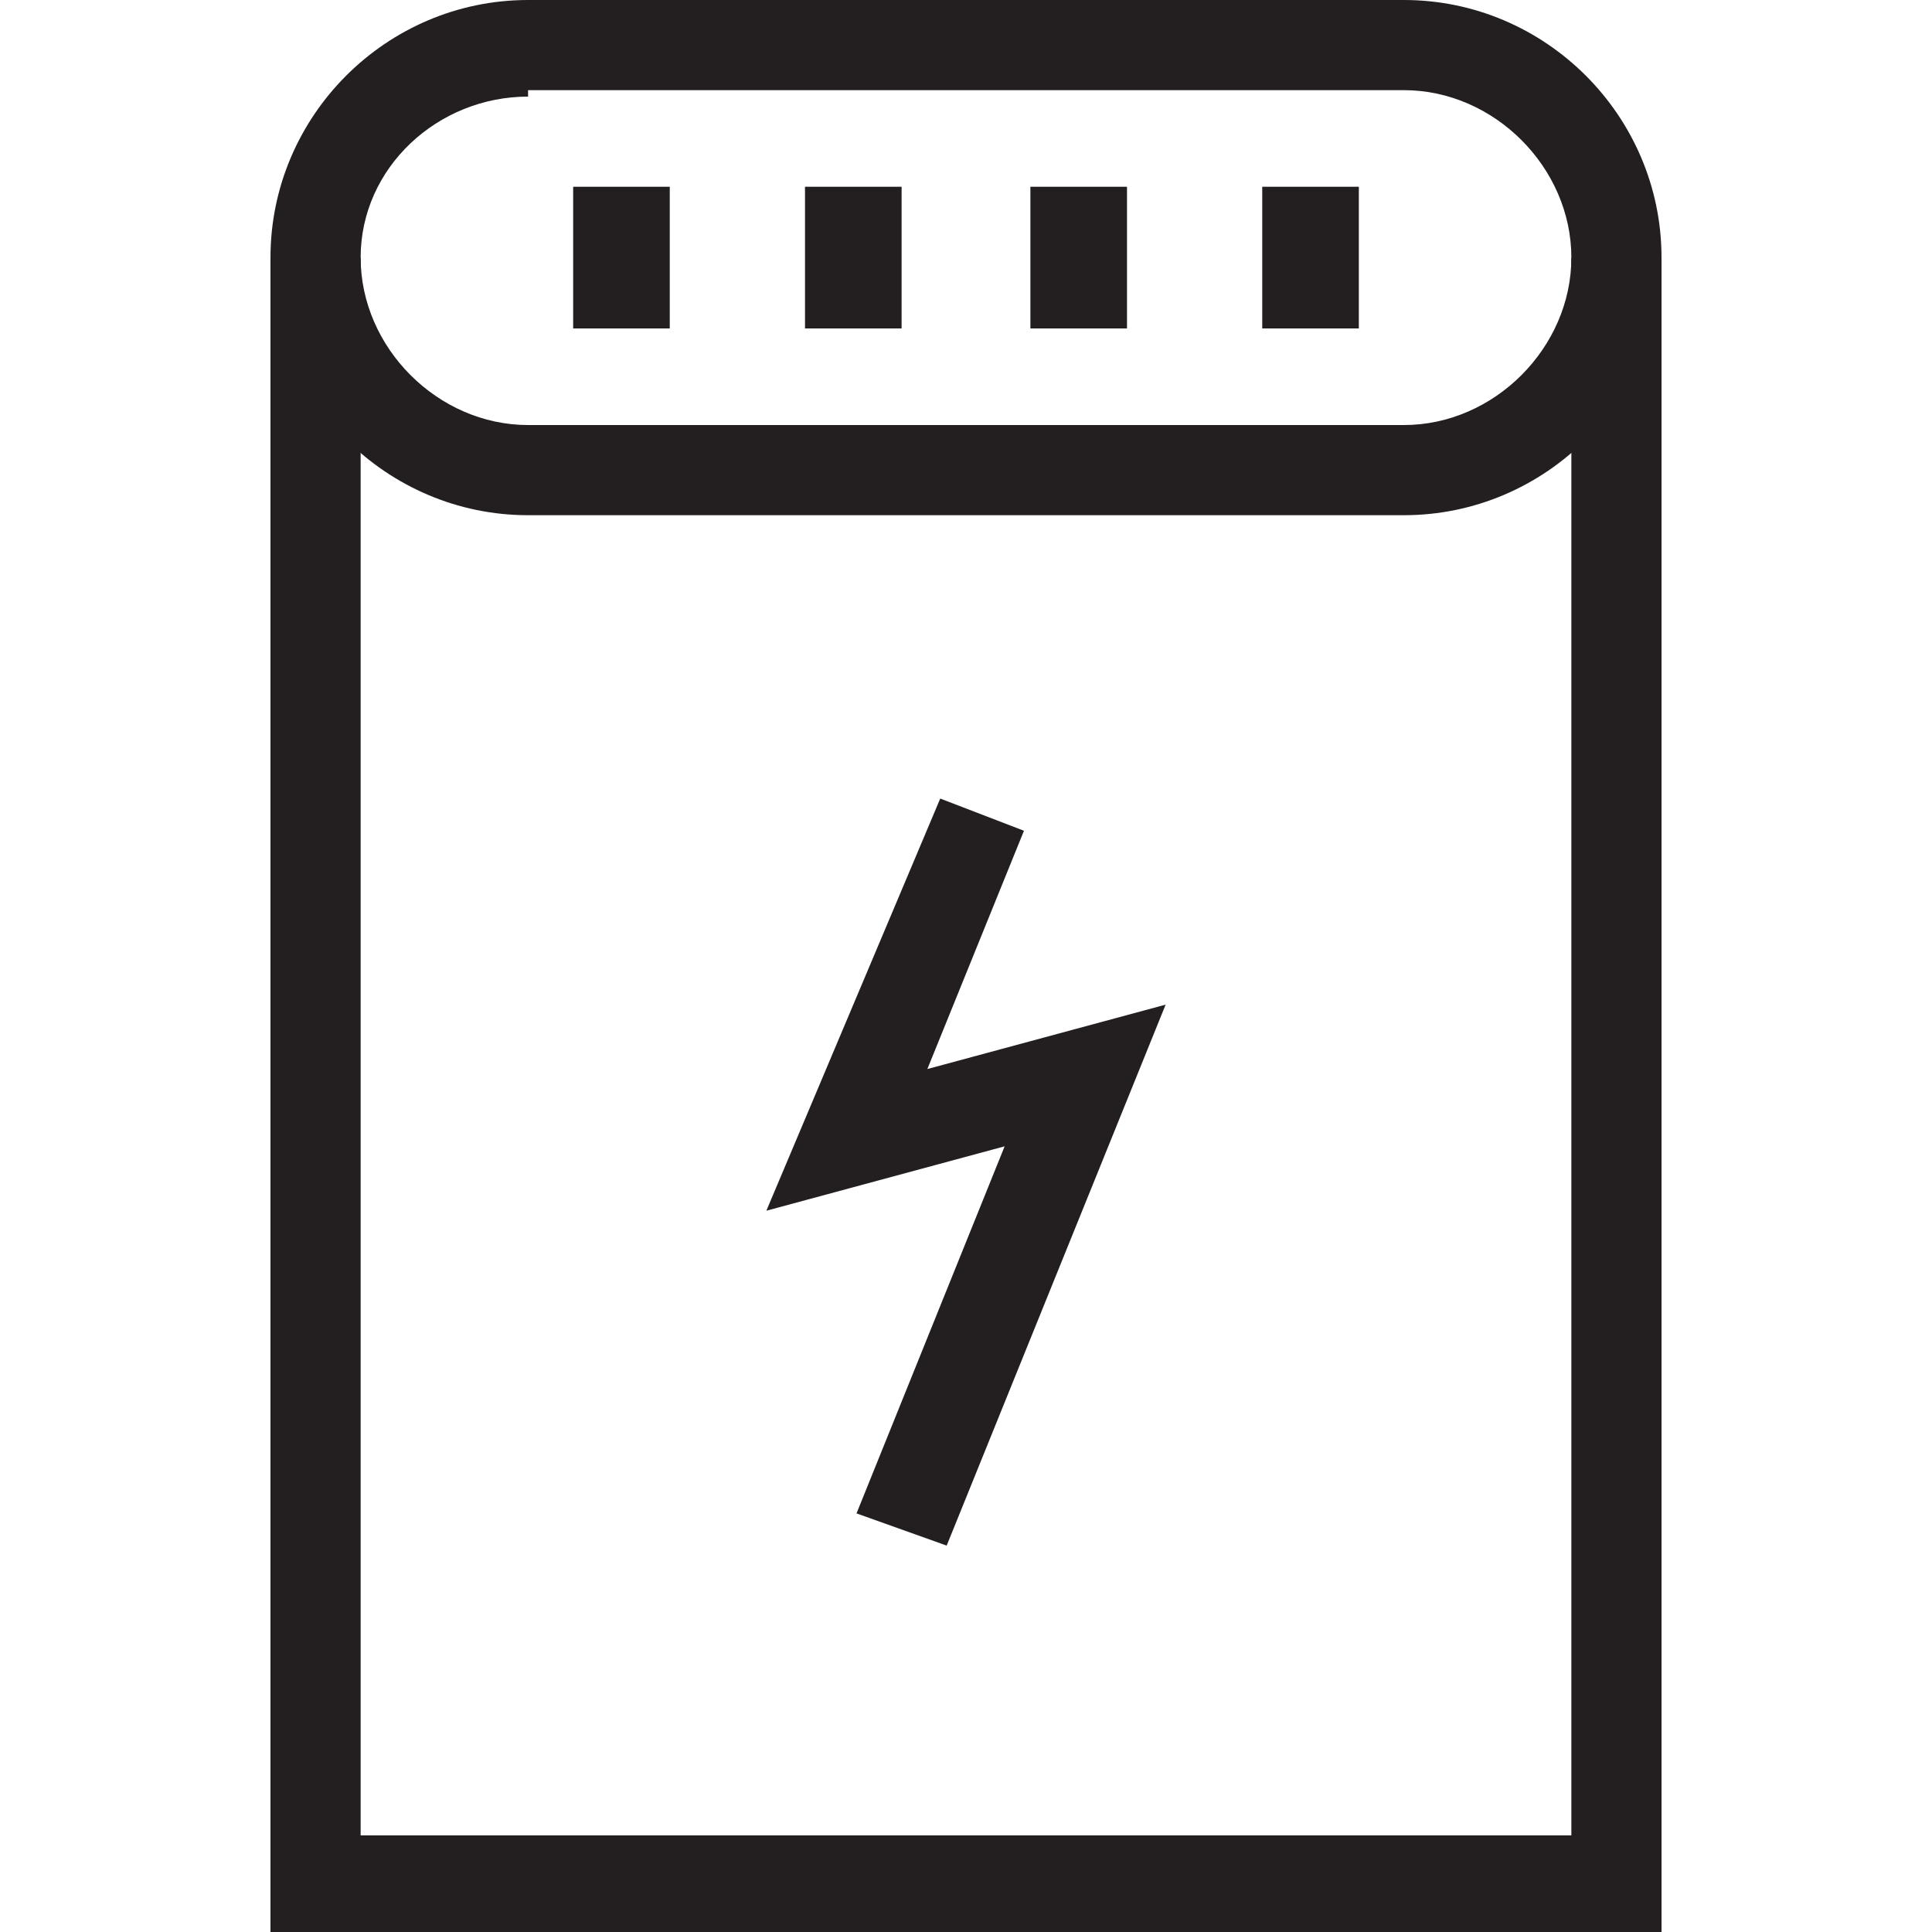 <?xml version="1.0" encoding="utf-8"?>
<!-- Generator: Adobe Illustrator 23.0.5, SVG Export Plug-In . SVG Version: 6.00 Build 0)  -->
<svg version="1.1" id="Layer_1" xmlns="http://www.w3.org/2000/svg" xmlns:xlink="http://www.w3.org/1999/xlink" x="0px" y="0px"
	 viewBox="0 0 30 30" style="enable-background:new 0 0 30 30;" xml:space="preserve">
<style type="text/css">
	.st0{fill:#231F20;}
</style>
<g>
	<g>
		<g>
			<g>
				<rect x="8.9" y="2.9" class="st0" width="1.5" height="2.2"/>
			</g>
		</g>
	</g>
	<g>
		<g>
			<g>
				<rect x="12.5" y="2.9" class="st0" width="1.5" height="2.2"/>
			</g>
		</g>
	</g>
	<g>
		<g>
			<g>
				<rect x="16" y="2.9" class="st0" width="1.5" height="2.2"/>
			</g>
		</g>
	</g>
	<g>
		<g>
			<g>
				<rect x="19.6" y="2.9" class="st0" width="1.5" height="2.2"/>
			</g>
		</g>
	</g>
	<g>
		<g>
			<g>
				<polygon class="st0" points="25.8,30 4.2,30 4.2,4 5.6,4 5.6,28.5 24.4,28.5 24.4,4 25.8,4 				"/>
			</g>
		</g>
	</g>
	<g>
		<g>
			<g>
				<path class="st0" d="M21.8,8H8.2c-2.2,0-4-1.8-4-4s1.8-4,4-4h13.6c2.2,0,4,1.8,4,4S24,8,21.8,8z M8.2,1.5C6.8,1.5,5.6,2.6,5.6,4
					s1.2,2.6,2.6,2.6h13.6c1.4,0,2.6-1.2,2.6-2.6s-1.2-2.6-2.6-2.6H8.2z"/>
			</g>
		</g>
	</g>
	<g>
		<g>
			<g>
				<polygon class="st0" points="14.7,24 13.3,23.5 15.6,17.8 11.9,18.8 14.6,12.4 15.9,12.9 14.4,16.6 18.1,15.6 				"/>
			</g>
		</g>
	</g>
</g>
</svg>

